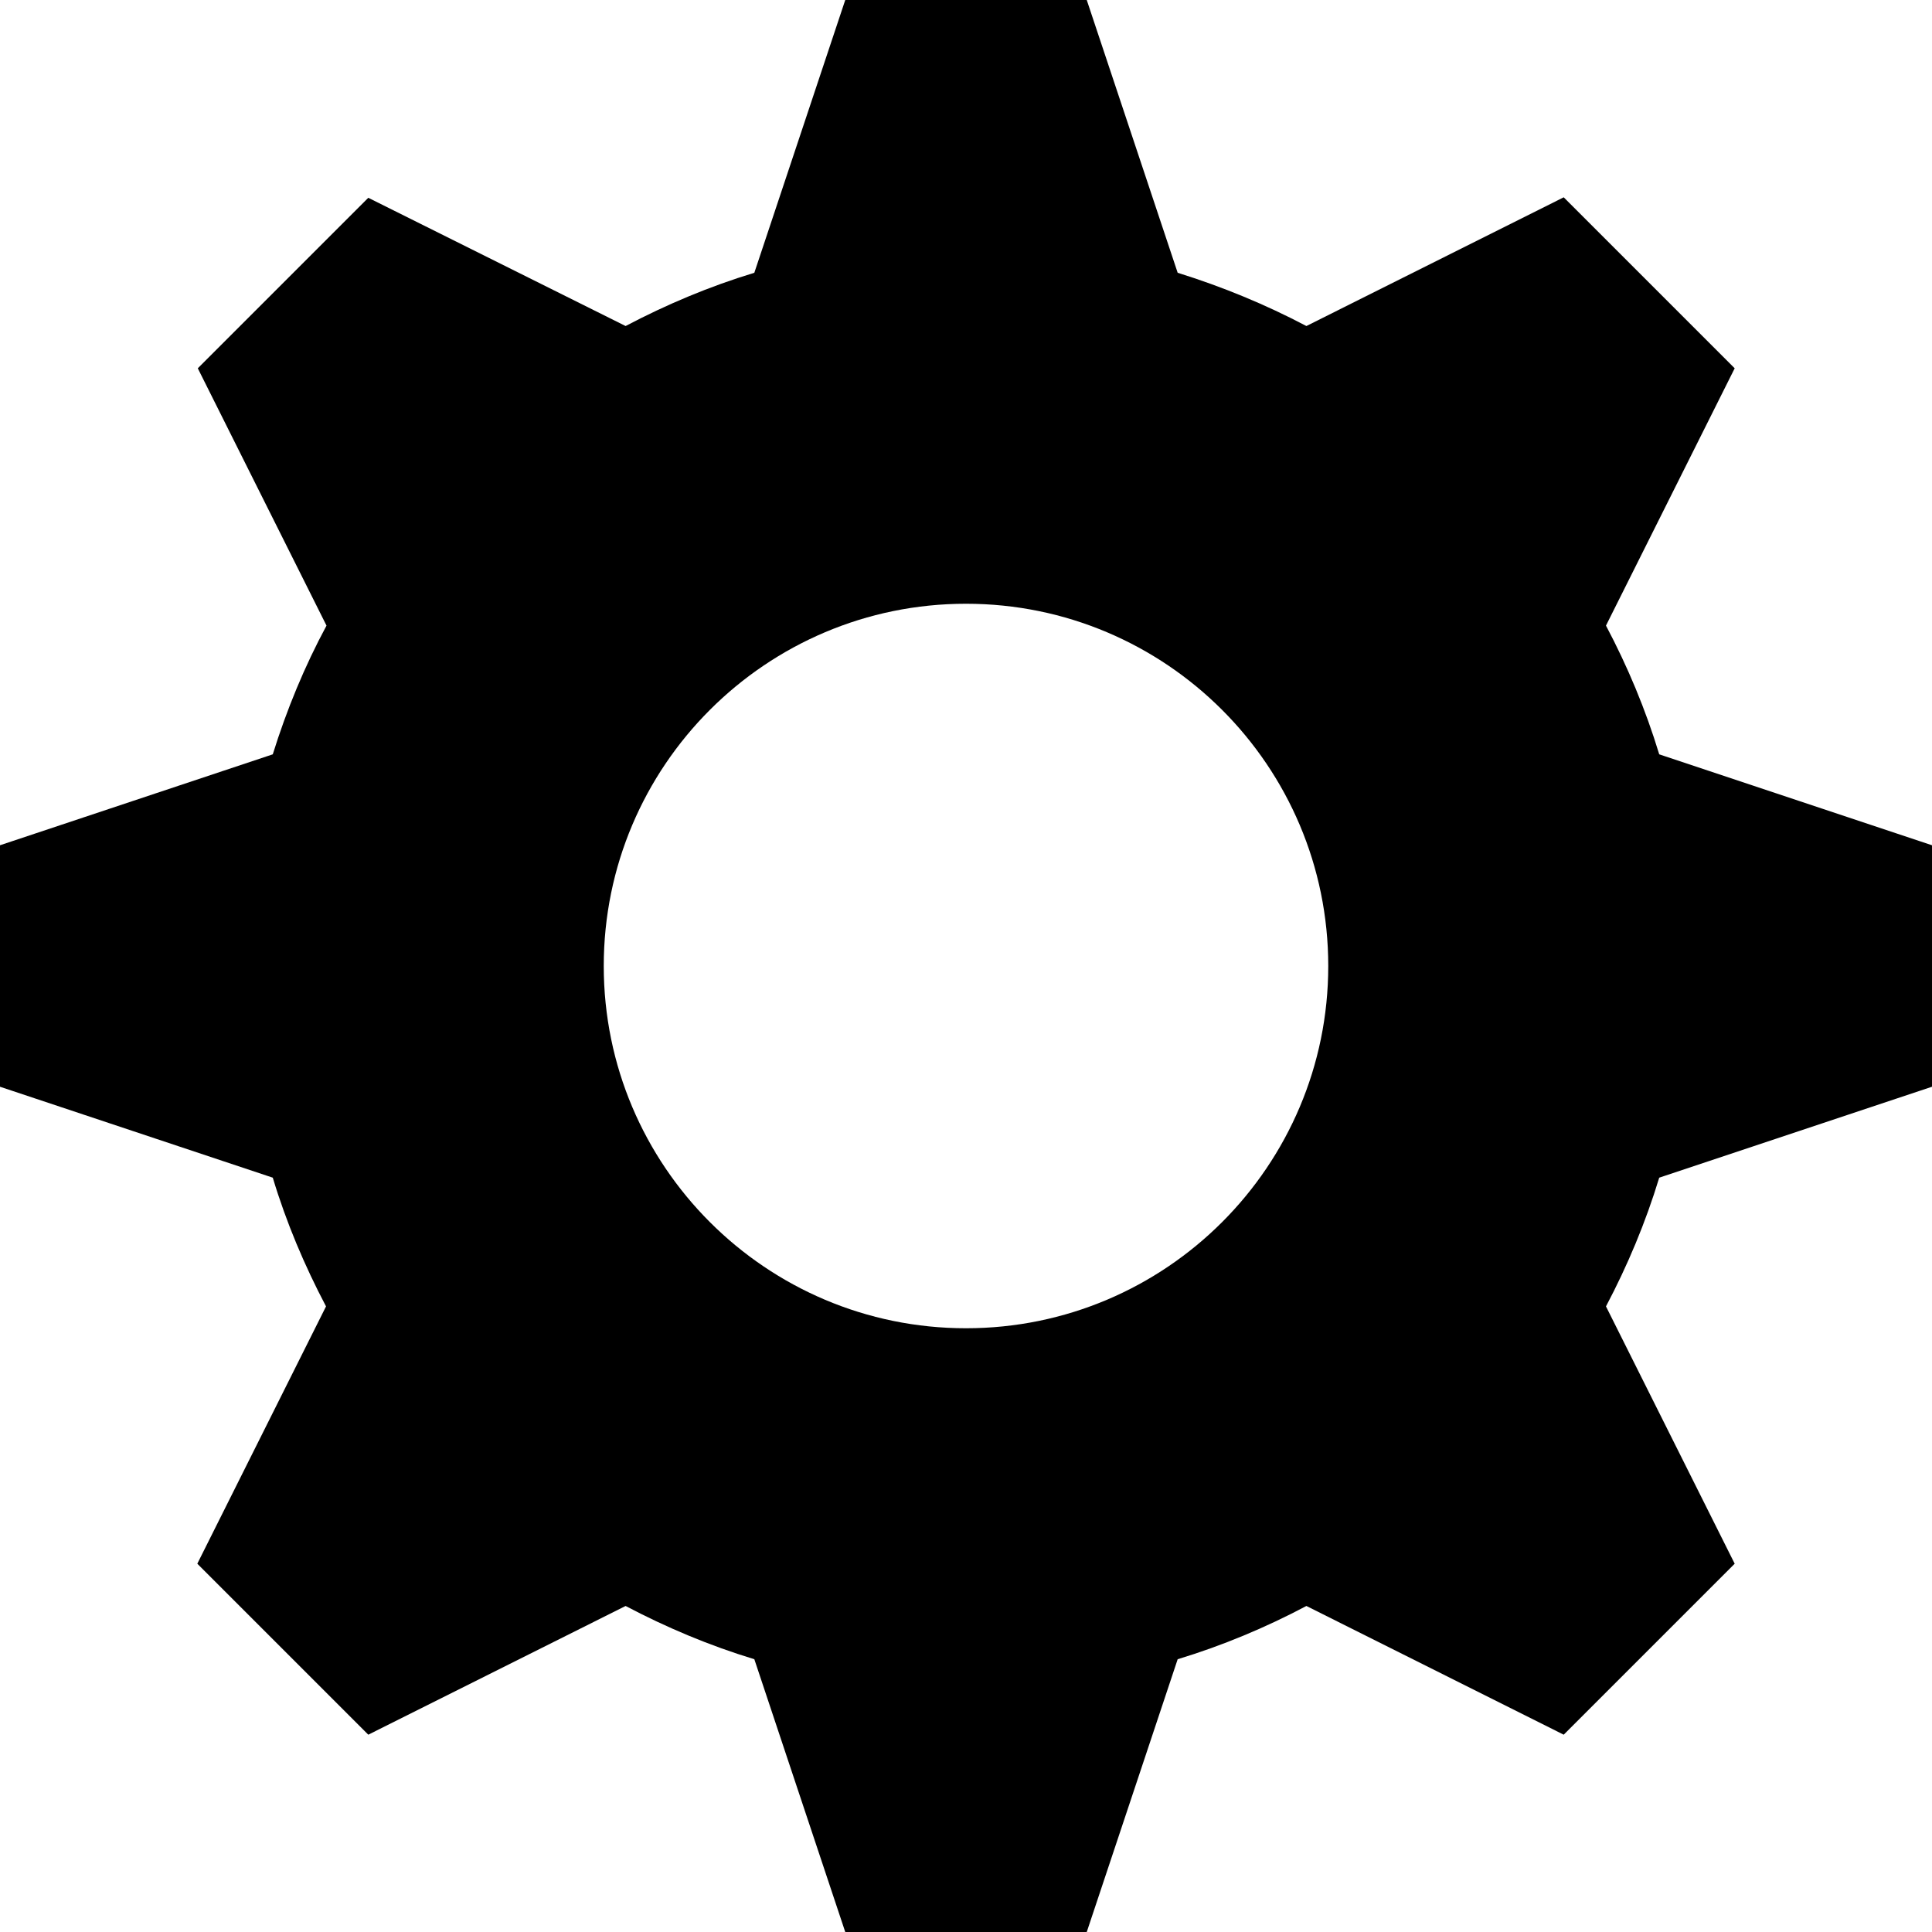 <?xml version="1.0" encoding="utf-8"?>
<svg version="1.1" xmlns="http://www.w3.org/2000/svg" xmlns:xlink="http://www.w3.org/1999/xlink" width="16" height="16" viewBox="0 0 16 16">
  <rect width="16" height="16" id="icon-bound" fill="none" />
  <path d="M16,9V7l-2.259-0.753c-0.113-0.372-0.262-0.728-0.441-1.066l1.066-2.131L12.95,1.634L10.819,2.7 c-0.338-0.178-0.694-0.325-1.066-0.441L9,0H7L6.247,2.259C5.875,2.372,5.519,2.522,5.181,2.7L3.05,1.638L1.638,3.05l1.066,2.131 C2.522,5.519,2.375,5.875,2.259,6.247L0,7v2l2.259,0.753c0.112,0.372,0.263,0.728,0.441,1.066L1.634,12.95l1.416,1.416L5.181,13.3 c0.338,0.178,0.694,0.328,1.066,0.441L7,16h2l0.753-2.259c0.372-0.113,0.728-0.262,1.066-0.441l2.131,1.066l1.416-1.416L13.3,10.819 c0.178-0.337,0.328-0.694,0.441-1.066L16,9z M8,11c-1.656,0-3-1.344-3-3s1.344-3,3-3s3,1.344,3,3S9.656,11,8,11z" />
</svg>
